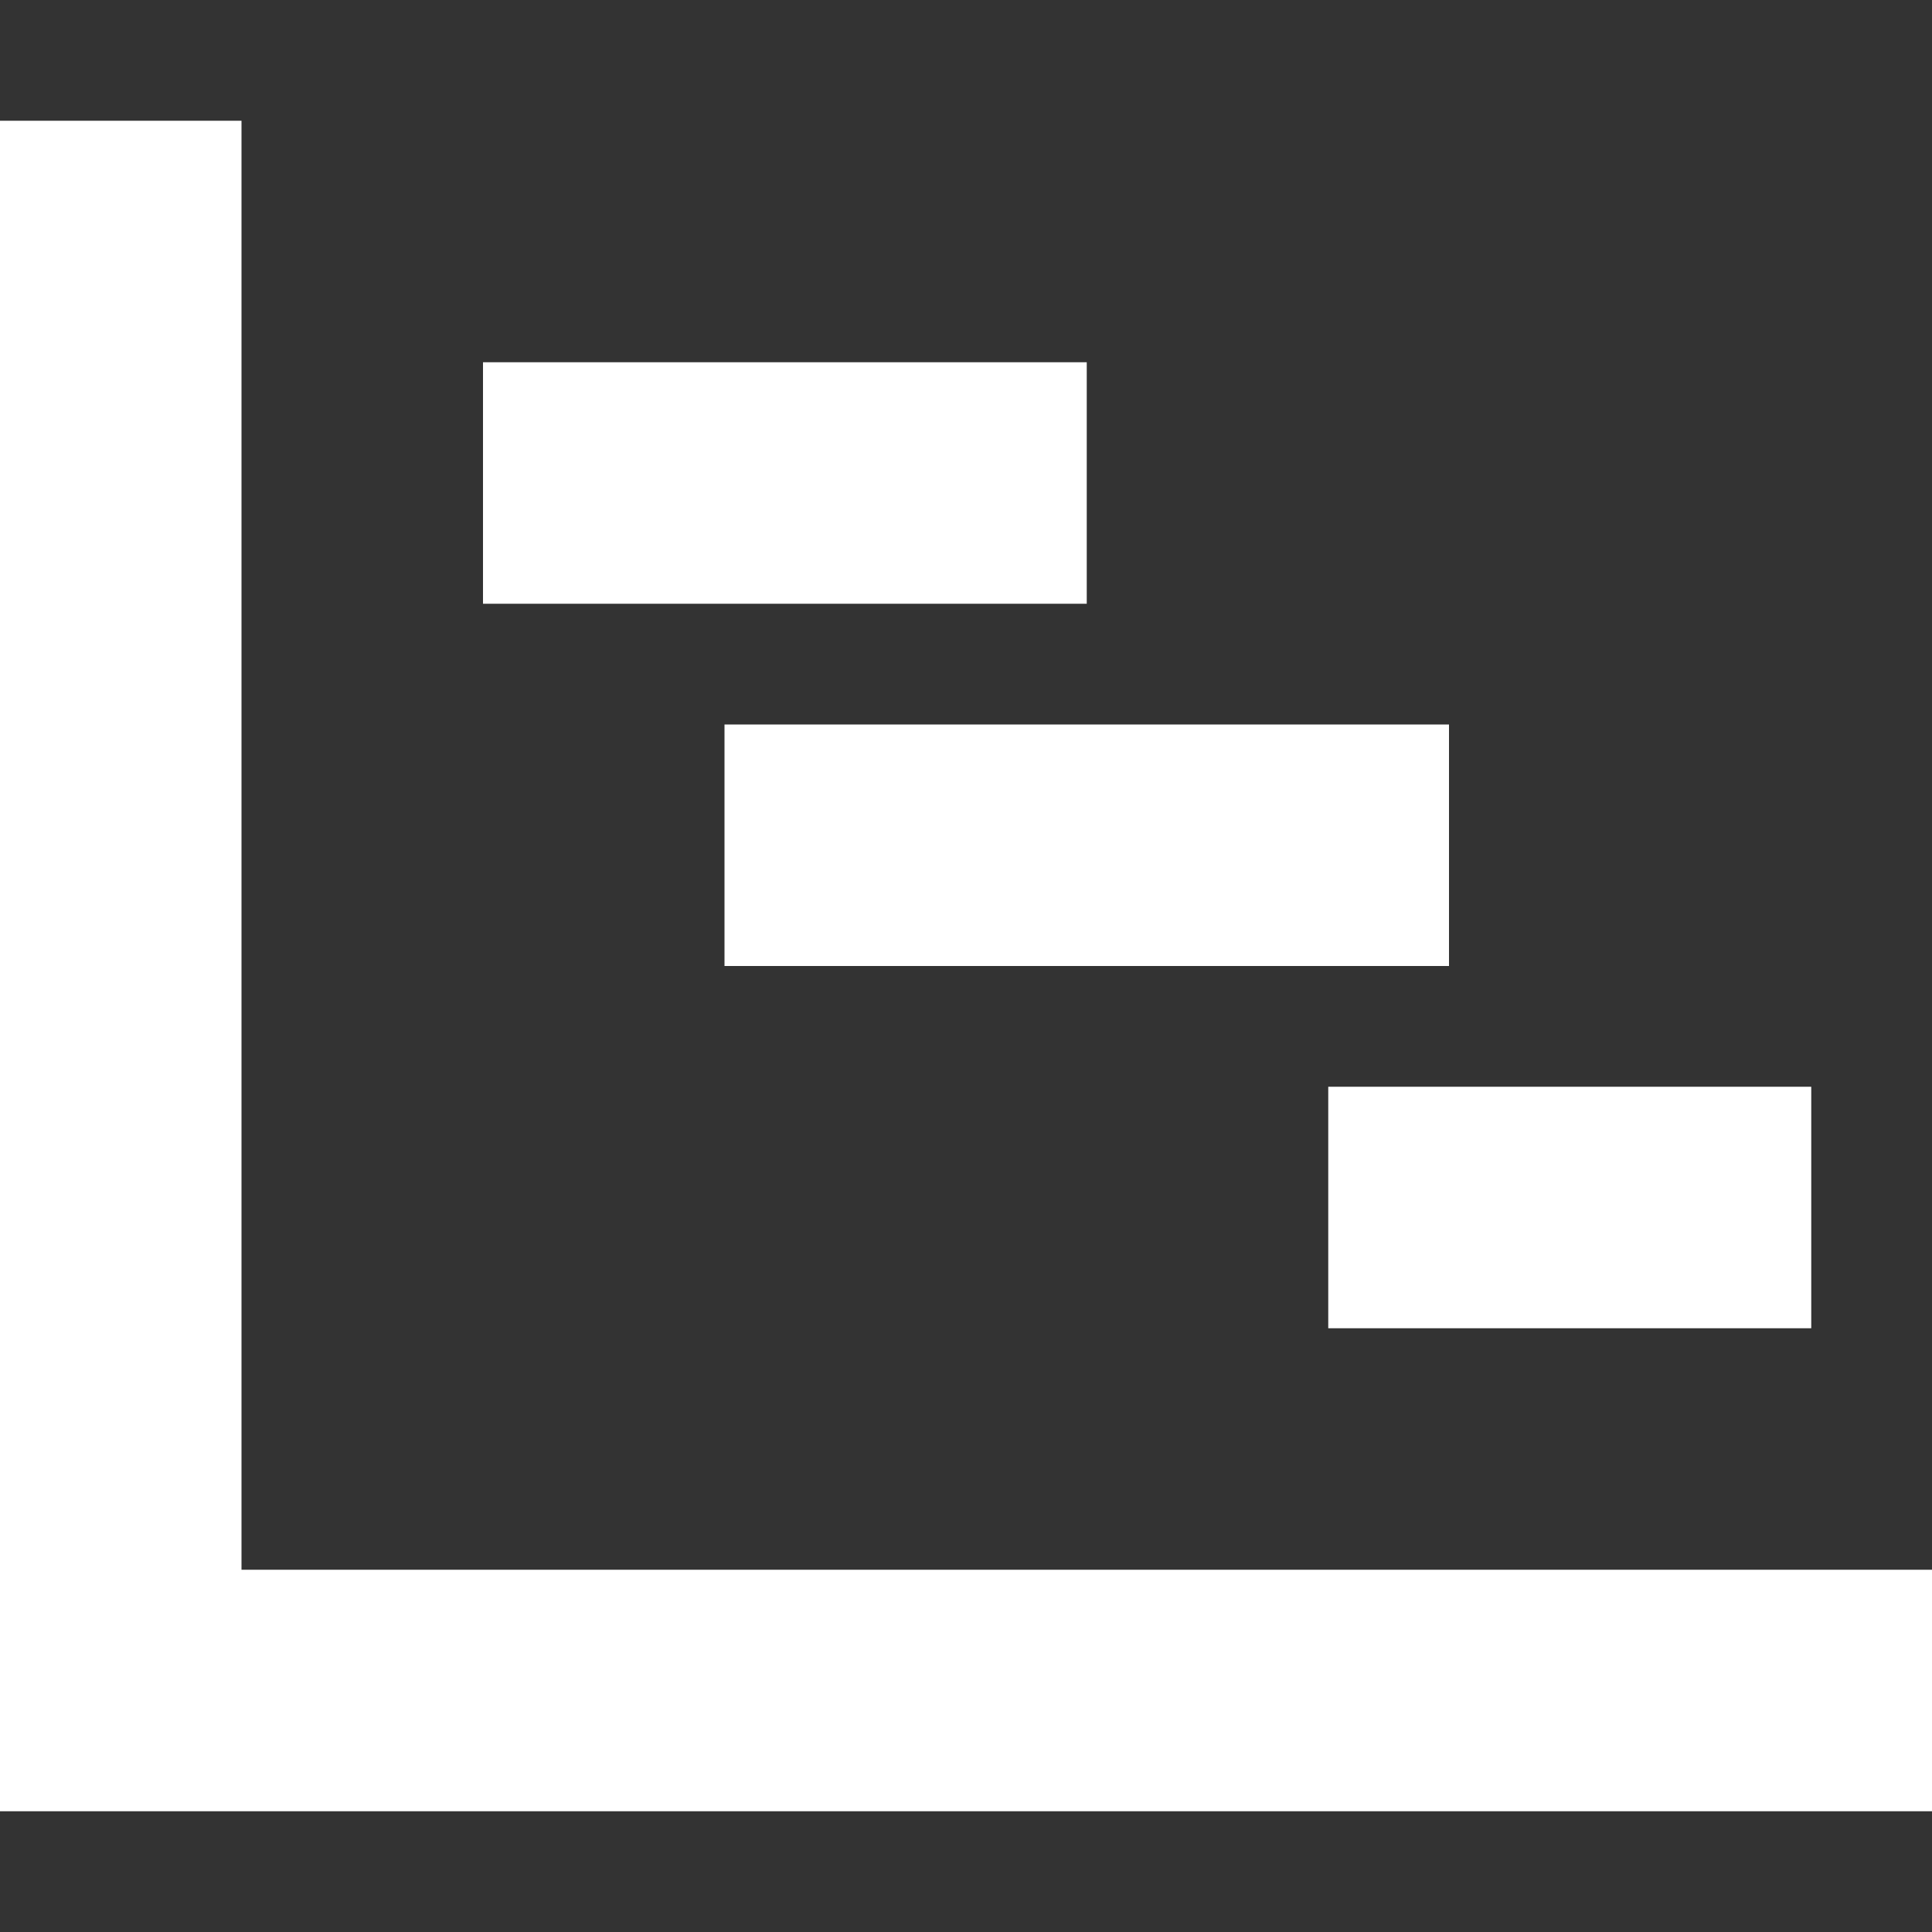 <svg viewBox="0 0 512 512" version="1.1" xmlns="http://www.w3.org/2000/svg">
  <rect x="0" y="0" width="512" height="512" fill="#333333" stroke="none"/>
  <defs>
    <style>
      .cls-1 {
        fill: #fff;
      }
    </style>
  </defs>
  
  <g>
    <g id="Layer_1">
      <path d="M64,32v384h448v64H0V32h64ZM128,96h160v64h-160v-64ZM224,192h160v64h-192v-64h32ZM384,288h96v64h-128v-64h32Z" class="cls-1"></path>
    </g>
  </g>
</svg>